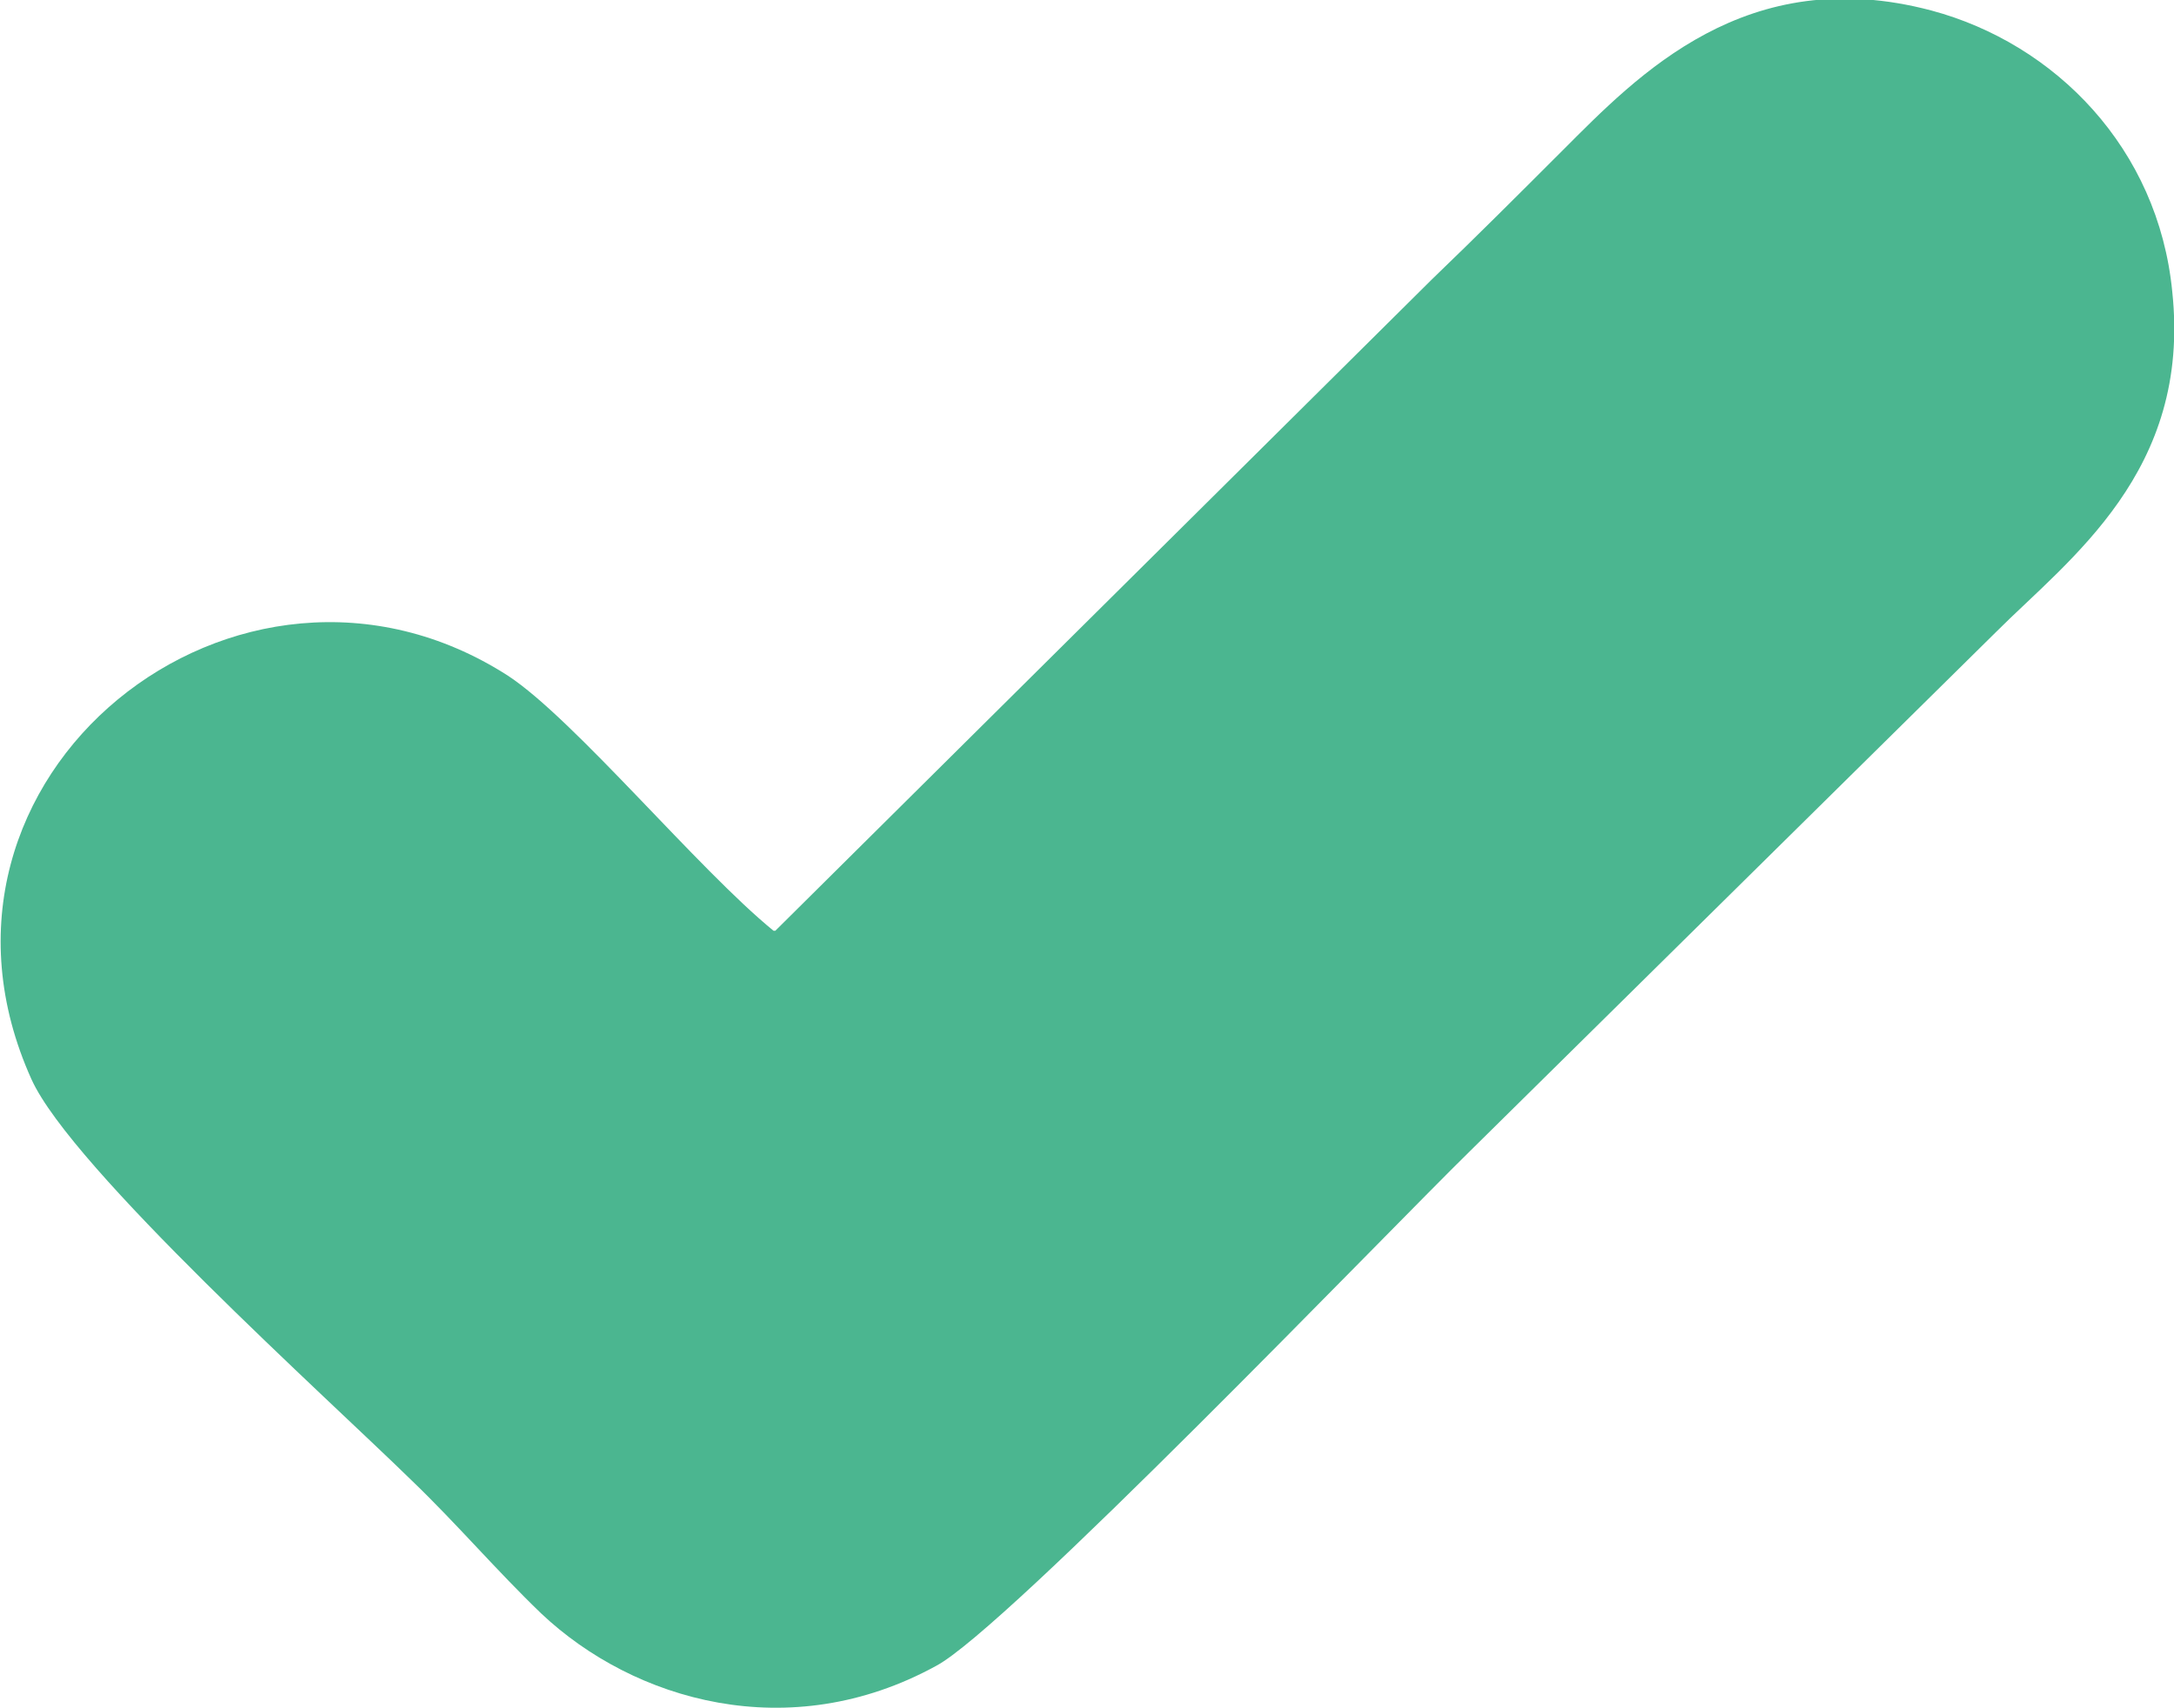 <?xml version="1.0" encoding="UTF-8"?> <svg xmlns="http://www.w3.org/2000/svg" fill-rule="evenodd" clip-rule="evenodd" image-rendering="optimizeQuality" shape-rendering="geometricPrecision" text-rendering="geometricPrecision" viewBox="0 0 12.45 9.78"> <path fill="#4bb690" d="M4.43 5.33C4 4.98 3.29 4.12 2.91 3.87 1.37 2.88-.6 4.45.18 6.18c.23.51 1.7 1.83 2.18 2.3.26.25.48.51.74.76.53.5 1.42.76 2.26.3.4-.21 2.57-2.47 3.06-2.95l3.01-2.97c.42-.42 1.12-.92 1.01-1.95-.08-.82-.67-1.42-1.38-1.61C10-.22 9.38.43 8.95.86c-.26.26-.49.49-.75.74L4.44 5.33z"></path> </svg> 